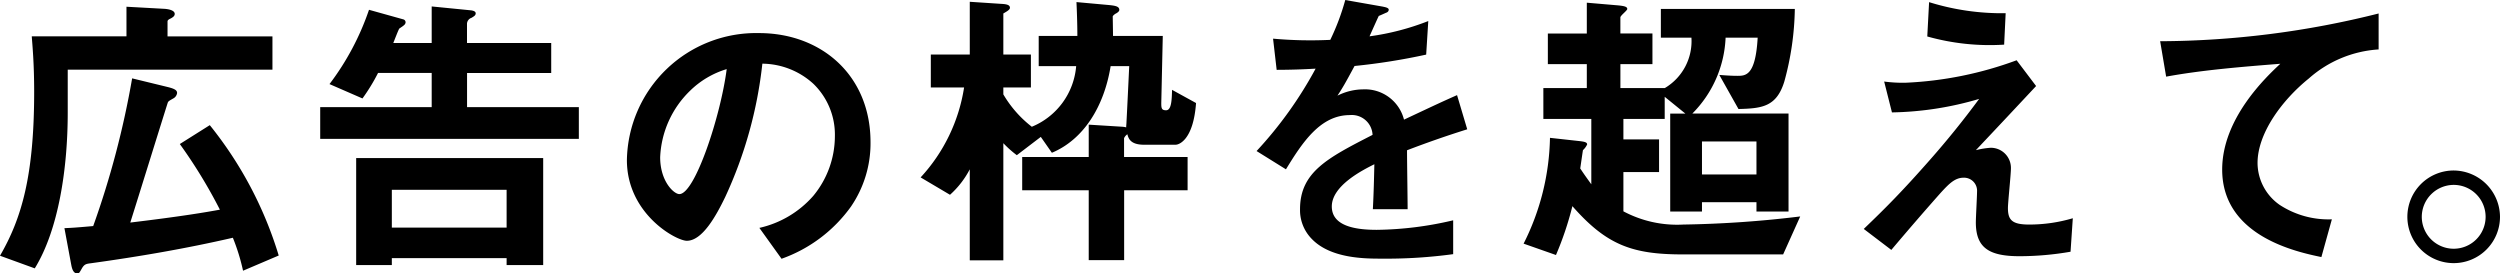 <svg xmlns="http://www.w3.org/2000/svg" width="183.522" height="20.074" viewBox="0 0 183.522 20.074"><path d="M86.322 10.625H83.99c-.99 0-1.144-.439-1.232-.77a.735.735 0 00-.242.286v1.386h4.664v2.442h-4.658v5.126h-2.6v-5.126h-4.884v-2.442h4.884V9.151l2.486.154a1.624 1.624 0 01.264.044c0-.132.022-.286.022-.4.022-.352.154-3.1.2-4.092H81.53c-.484 2.993-2 5.39-4.312 6.358l-.814-1.166-1.76 1.343a7.717 7.717 0 01-.99-.881v8.6H71.19v-6.682a6.6 6.6 0 01-1.452 1.87l-2.156-1.276a12.541 12.541 0 003.19-6.6H68.33v-2.42h2.86V.131l2.332.154c.462.022.616.111.616.286 0 .132-.176.242-.484.418v3.014h2.024v2.42h-2.024v.506a8.33 8.33 0 002.09 2.376A5.275 5.275 0 0079 4.857h-2.75V2.639h2.838c0-.968-.044-2.024-.066-2.486l2.42.22c.4.044.726.088.726.352 0 .11-.132.2-.242.264-.022 0-.22.132-.242.22 0 .022.022 1.254.022 1.43h3.652l-.11 4.928c0 .374.022.528.352.528.4 0 .418-.77.44-1.5l1.76.968c-.2 2.772-1.3 3.058-1.474 3.058m16.962.401c0 .857.044 3.586.044 4.334h-2.552c.066-1.255.088-2.332.11-3.3-.836.418-3.124 1.563-3.124 3.1 0 1.429 1.694 1.716 3.3 1.716a25.438 25.438 0 005.61-.7v2.485a36.409 36.409 0 01-5.236.33c-1.232 0-3.784 0-5.17-1.475a3.006 3.006 0 01-.836-2.155c0-2.729 2.024-3.763 5.324-5.456a1.524 1.524 0 00-1.672-1.452c-2.156 0-3.476 2-4.686 3.981l-2.156-1.342a29.243 29.243 0 004.334-6.049 48.532 48.532 0 01-2.86.088l-.264-2.289a30.619 30.619 0 004.2.088 17.053 17.053 0 001.1-2.925l2.75.484c.066.021.44.065.44.22 0 .131-.088.2-.22.242-.044.021-.484.22-.506.22-.022.022-.572 1.253-.682 1.5a18.627 18.627 0 004.312-1.122l-.154 2.463a46.085 46.085 0 01-5.258.836c-.7 1.3-.88 1.607-1.254 2.178a4.254 4.254 0 011.892-.462 2.949 2.949 0 012.992 2.223c2.574-1.21 2.86-1.342 3.894-1.8l.748 2.509a74.2 74.2 0 00-4.422 1.54m27.612 7.644h-7.37c-3.7 0-5.588-.682-8.1-3.542a23.6 23.6 0 01-1.206 3.586l-2.376-.835a17.917 17.917 0 001.936-7.767l2.2.243c.352.044.528.088.528.242a1.316 1.316 0 01-.308.419c-.044.263-.176 1.211-.2 1.342.176.264.242.374.814 1.165v-4.8h-3.52V6.467h3.19v-1.76h-2.86V2.463h2.86V.198l2.332.2c.4.044.638.088.638.263 0 .111-.506.484-.506.616v1.18h2.354v2.25h-2.352v1.76h3.256a4 4 0 001.958-3.7h-2.244V.657h9.834a21.136 21.136 0 01-.77 5.325c-.572 1.867-1.65 1.977-3.366 2.021L126.212 5.5c.55.044.946.067 1.342.067.616 0 1.32-.044 1.474-2.8h-2.354a8.381 8.381 0 01-2.442 5.569h7.062v7.192h-2.354v-.683h-4v.683h-2.332V8.339h1.114l-1.518-1.233v1.626h-3.032v1.5h2.618v2.4h-2.618v2.882a8.382 8.382 0 004.4.97 80.044 80.044 0 008.58-.595zm-1.958-8.293h-4v2.422h4zm23.056 8.096a22.026 22.026 0 01-3.74.329c-2.244 0-3.212-.615-3.212-2.485 0-.353.088-1.914.088-2.244a.958.958 0 00-.99-1.034c-.638 0-1.078.461-1.65 1.078a220.51 220.51 0 00-3.652 4.223l-2.024-1.54c1.628-1.561 2.816-2.75 4.884-5.1a64.913 64.913 0 003.586-4.445 23.814 23.814 0 01-6.4.991l-.572-2.266a10.4 10.4 0 001.562.088 26.85 26.85 0 008.162-1.65l1.43 1.892c-1.958 2.09-2.2 2.354-4.422 4.708a6 6 0 011.1-.177 1.479 1.479 0 011.474 1.5c0 .462-.22 2.508-.22 2.926 0 .881.308 1.211 1.562 1.211a11.287 11.287 0 003.2-.463zm-4.874-15.202a16.881 16.881 0 01-5.643-.6l.133-2.52a17.99 17.99 0 005.621.813zm22.364 2.486c-1.936 1.562-3.762 4-3.762 6.2a3.77 3.77 0 001.628 3.08 6.539 6.539 0 003.828 1.057l-.77 2.771c-1.782-.374-7.282-1.517-7.282-6.424 0-3.761 3.234-6.8 4.268-7.765-2.794.22-5.764.462-8.382.945l-.44-2.6A66.606 66.606 0 00174.612.99v2.639a8.515 8.515 0 00-5.126 2.134m14.036 10.142a3.4 3.4 0 11-3.388-3.389 3.423 3.423 0 013.388 3.389m-5.742 0a2.343 2.343 0 102.354-2.332 2.352 2.352 0 00-2.354 2.332M4.972 5.114V8.26c0 4.07-.66 8.58-2.42 11.44L0 18.773c1.584-2.728 2.508-5.874 2.508-12.034 0-2.134-.132-3.432-.176-4.07h6.952V.494l2.794.154c.308.022.748.11.748.374 0 .176-.176.264-.286.33-.154.066-.242.132-.242.22v1.101H20v2.441zm12.87 14.759a14.855 14.855 0 00-.748-2.42c-3.432.792-6.908 1.386-10.406 1.87-.352.044-.484.066-.66.352-.2.352-.22.4-.352.4-.352 0-.418-.506-.462-.726l-.484-2.6c.462-.022.638-.022 2.112-.154A64.943 64.943 0 009.7 5.752l2.618.638c.528.132.682.242.682.44a.533.533 0 01-.286.4c-.308.176-.352.2-.4.308-.77 2.442-1.98 6.358-2.75 8.8 3.85-.462 5.61-.77 6.578-.946a36.884 36.884 0 00-2.942-4.819l2.2-1.386a28.3 28.3 0 015.06 9.57zm5.664-9.678V7.866h8.184V5.355h-3.938a13.818 13.818 0 01-1.144 1.872l-2.42-1.054a19.3 19.3 0 002.9-5.454l2.508.7a.222.222 0 01.176.241.3.3 0 01-.132.2c0 .022-.308.219-.33.241-.066.088-.374.9-.439 1.056h2.819V.473l2.9.287c.132.022.33.065.33.219s-.132.22-.308.33a.478.478 0 00-.33.418v1.43h6.182v2.2h-6.178v2.509h8.206v2.329zm13.684 9.262v-.506h-8.426v.506h-2.618v-7.852h13.729v7.852zm0-5.522h-8.426v2.774h8.426zm25.308 1.189a10.634 10.634 0 01-5.126 3.872l-1.628-2.267a7.413 7.413 0 003.96-2.353 6.885 6.885 0 001.584-4.378 5.189 5.189 0 00-1.584-3.851 5.631 5.631 0 00-3.74-1.473 31.235 31.235 0 01-2.728 9.79c-.66 1.364-1.672 3.211-2.816 3.211-.792 0-4.4-1.98-4.4-5.918a9.489 9.489 0 019.7-9.328c4.576 0 8.184 3.1 8.184 8.008a8.221 8.221 0 01-1.408 4.687M50.662 6.657a7.205 7.205 0 00-2.2 4.885c0 1.781 1.012 2.706 1.408 2.706 1.144 0 3.036-5.742 3.476-9.175a6.518 6.518 0 00-2.684 1.584"/></svg>